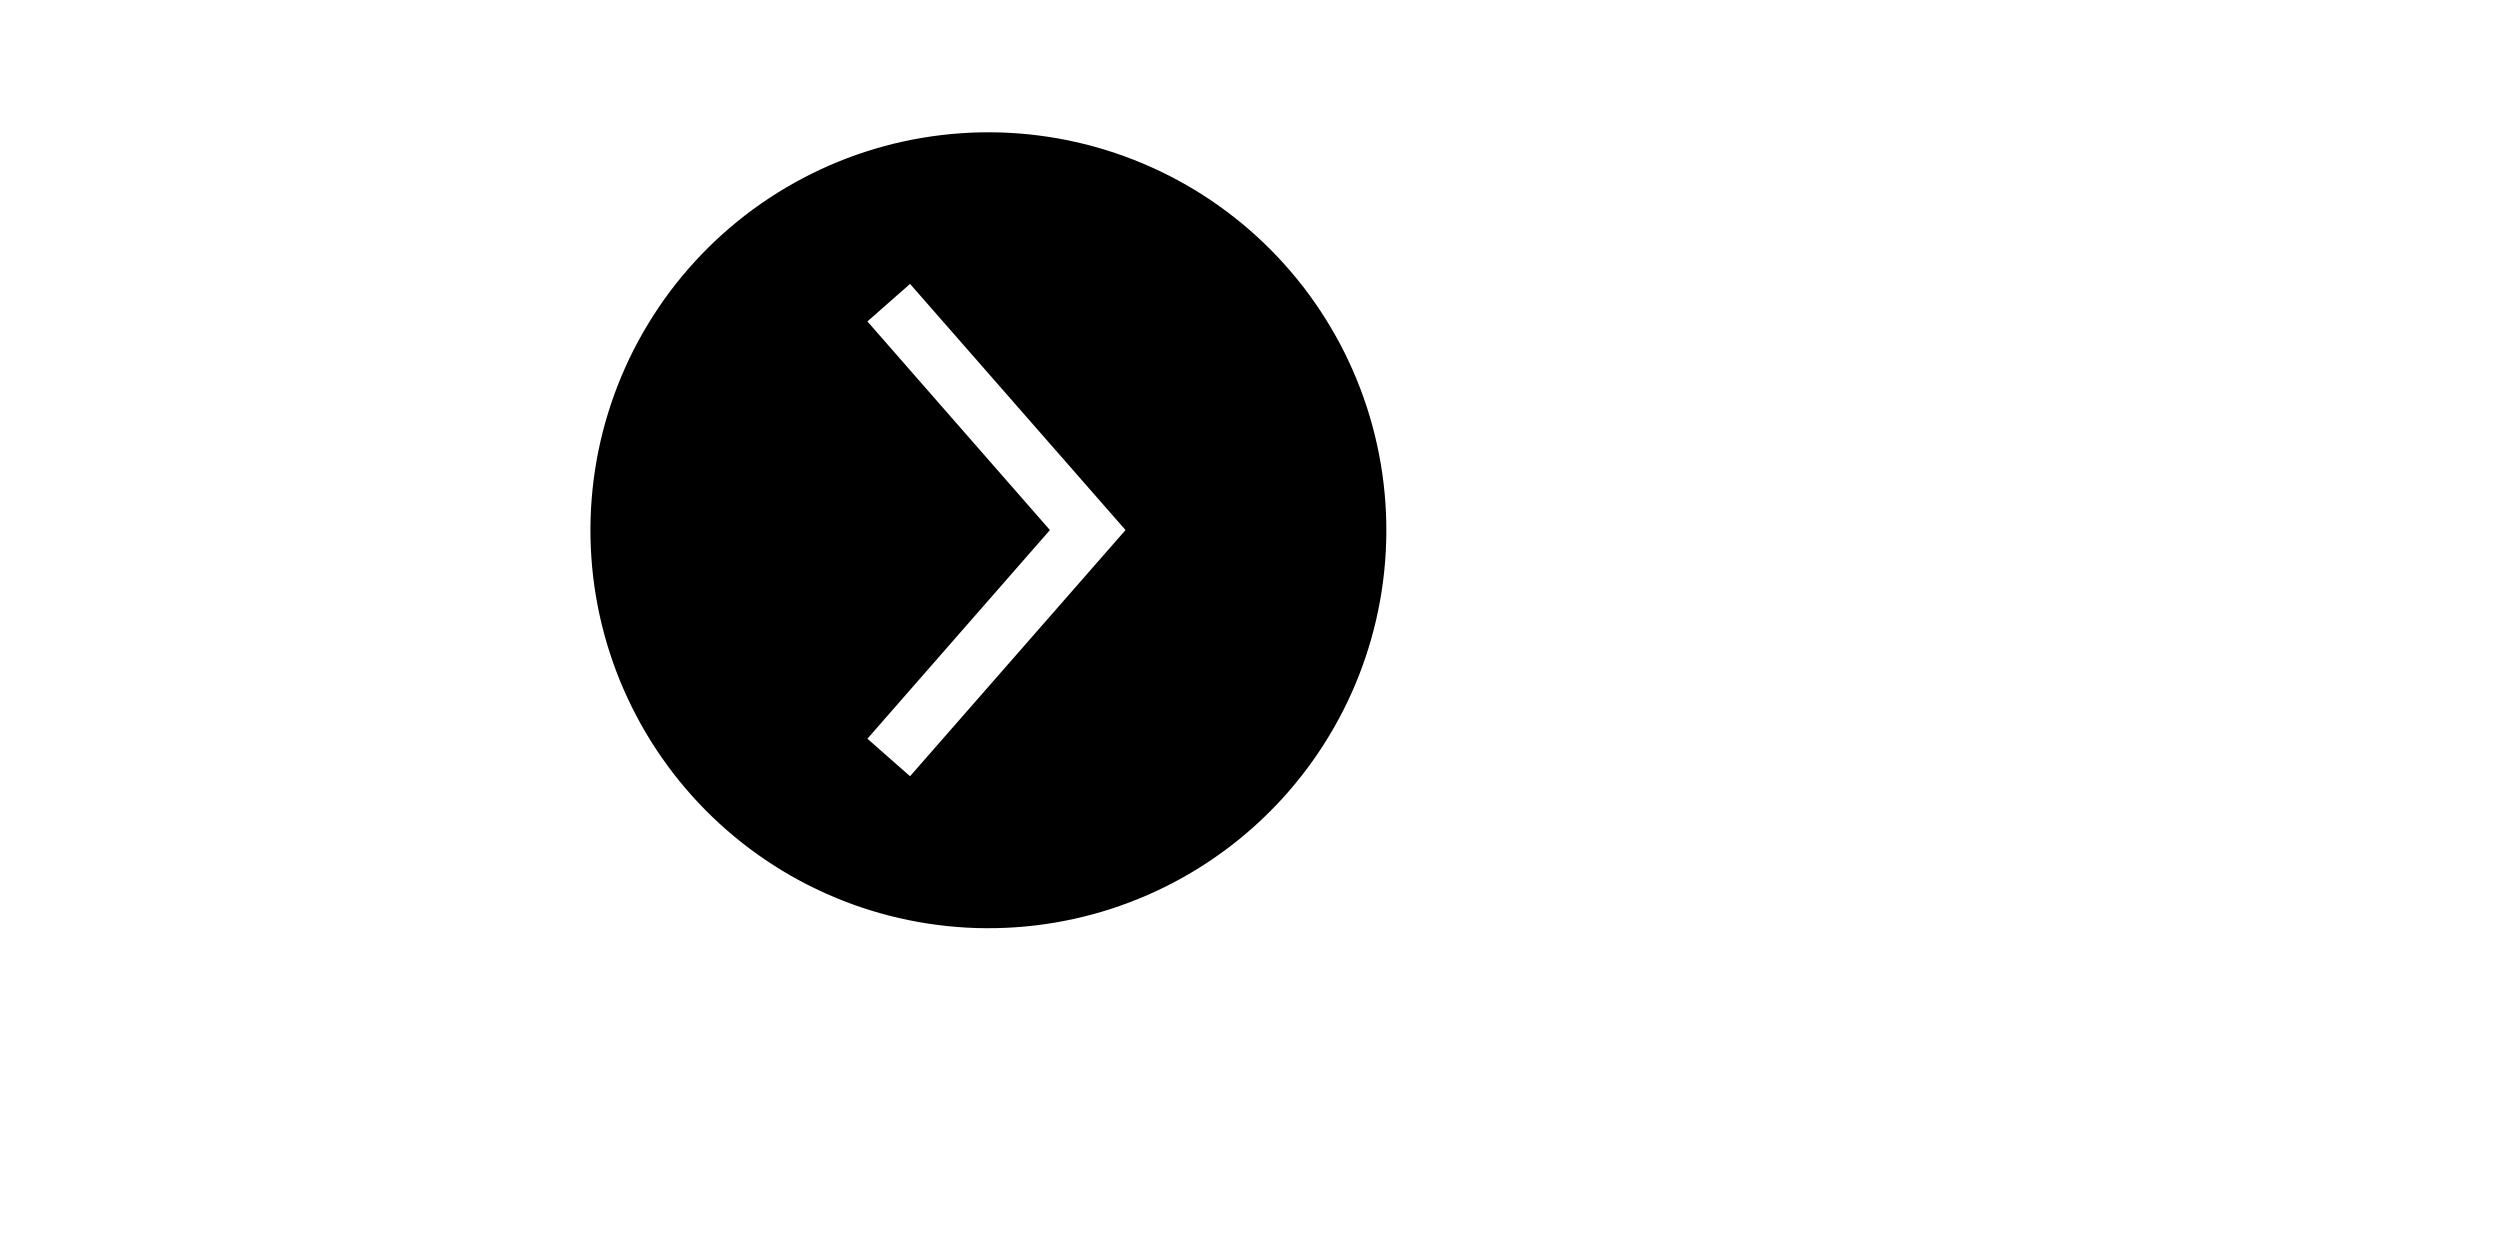 <?xml version="1.0" encoding="UTF-8"?> <svg xmlns="http://www.w3.org/2000/svg" xmlns:xlink="http://www.w3.org/1999/xlink" width="480" zoomAndPan="magnify" viewBox="0 0 360 180" height="240" preserveAspectRatio="xMidYMid meet" version="1.0"><path fill="#000000" d="M 199.609 78.051 C 199.664 76.172 199.629 74.301 199.5 72.426 C 199.371 70.555 199.152 68.695 198.84 66.844 C 198.527 64.992 198.125 63.164 197.637 61.352 C 197.145 59.539 196.566 57.758 195.898 56.004 C 195.234 54.25 194.48 52.531 193.648 50.852 C 192.812 49.172 191.895 47.535 190.898 45.945 C 189.902 44.355 188.832 42.816 187.688 41.332 C 186.539 39.848 185.32 38.422 184.035 37.055 C 182.75 35.691 181.398 34.391 179.984 33.156 C 178.57 31.926 177.098 30.762 175.57 29.676 C 174.039 28.586 172.461 27.574 170.832 26.641 C 169.207 25.707 167.535 24.859 165.824 24.09 C 164.113 23.32 162.367 22.637 160.59 22.039 C 158.812 21.438 157.008 20.93 155.18 20.508 C 153.352 20.09 151.504 19.758 149.645 19.52 C 147.781 19.277 145.914 19.133 144.039 19.074 C 142.164 19.02 140.289 19.055 138.418 19.184 C 136.543 19.312 134.684 19.531 132.832 19.844 C 130.98 20.152 129.152 20.555 127.34 21.043 C 125.527 21.535 123.746 22.113 121.992 22.781 C 120.238 23.445 118.52 24.195 116.84 25.031 C 115.16 25.867 113.523 26.781 111.934 27.777 C 110.34 28.77 108.805 29.844 107.316 30.988 C 105.832 32.133 104.406 33.352 103.039 34.637 C 101.676 35.926 100.375 37.273 99.141 38.688 C 97.906 40.102 96.746 41.574 95.656 43.102 C 94.57 44.629 93.559 46.207 92.625 47.836 C 91.688 49.465 90.836 51.133 90.066 52.844 C 89.297 54.555 88.613 56.301 88.016 58.078 C 87.418 59.859 86.906 61.66 86.484 63.488 C 86.062 65.316 85.734 67.164 85.492 69.023 C 85.254 70.887 85.105 72.754 85.047 74.629 C 84.992 76.504 85.027 78.379 85.156 80.25 C 85.281 82.125 85.5 83.984 85.812 85.836 C 86.121 87.688 86.523 89.516 87.012 91.328 C 87.504 93.141 88.082 94.922 88.746 96.676 C 89.41 98.43 90.16 100.148 90.996 101.828 C 91.828 103.512 92.742 105.148 93.738 106.738 C 94.734 108.328 95.805 109.867 96.949 111.355 C 98.098 112.84 99.312 114.266 100.598 115.633 C 101.883 117 103.234 118.297 104.648 119.531 C 106.062 120.766 107.531 121.93 109.062 123.016 C 110.59 124.105 112.168 125.117 113.793 126.055 C 115.422 126.988 117.09 127.84 118.801 128.609 C 120.512 129.379 122.258 130.066 124.035 130.664 C 125.812 131.262 127.617 131.773 129.445 132.195 C 131.273 132.617 133.117 132.949 134.98 133.188 C 136.84 133.43 138.707 133.578 140.586 133.637 C 142.461 133.691 144.336 133.656 146.211 133.531 C 148.086 133.402 149.945 133.184 151.801 132.875 C 153.652 132.562 155.484 132.164 157.297 131.672 C 159.109 131.184 160.895 130.605 162.648 129.938 C 164.406 129.273 166.125 128.523 167.805 127.688 C 169.488 126.852 171.125 125.938 172.719 124.941 C 174.309 123.945 175.848 122.875 177.336 121.727 C 178.824 120.578 180.25 119.363 181.617 118.074 C 182.984 116.789 184.285 115.438 185.52 114.02 C 186.754 112.605 187.914 111.133 189.004 109.602 C 190.094 108.074 191.105 106.496 192.039 104.863 C 192.973 103.234 193.828 101.566 194.598 99.852 C 195.367 98.141 196.051 96.395 196.648 94.613 C 197.246 92.832 197.758 91.027 198.176 89.199 C 198.598 87.367 198.93 85.52 199.168 83.66 C 199.406 81.797 199.555 79.926 199.609 78.051 Z M 124.906 106.375 L 151.188 76.328 L 124.906 46.285 L 131.047 40.883 L 162.074 76.328 L 131.047 111.777 Z M 124.906 106.375 " fill-opacity="1" fill-rule="nonzero"></path></svg> 